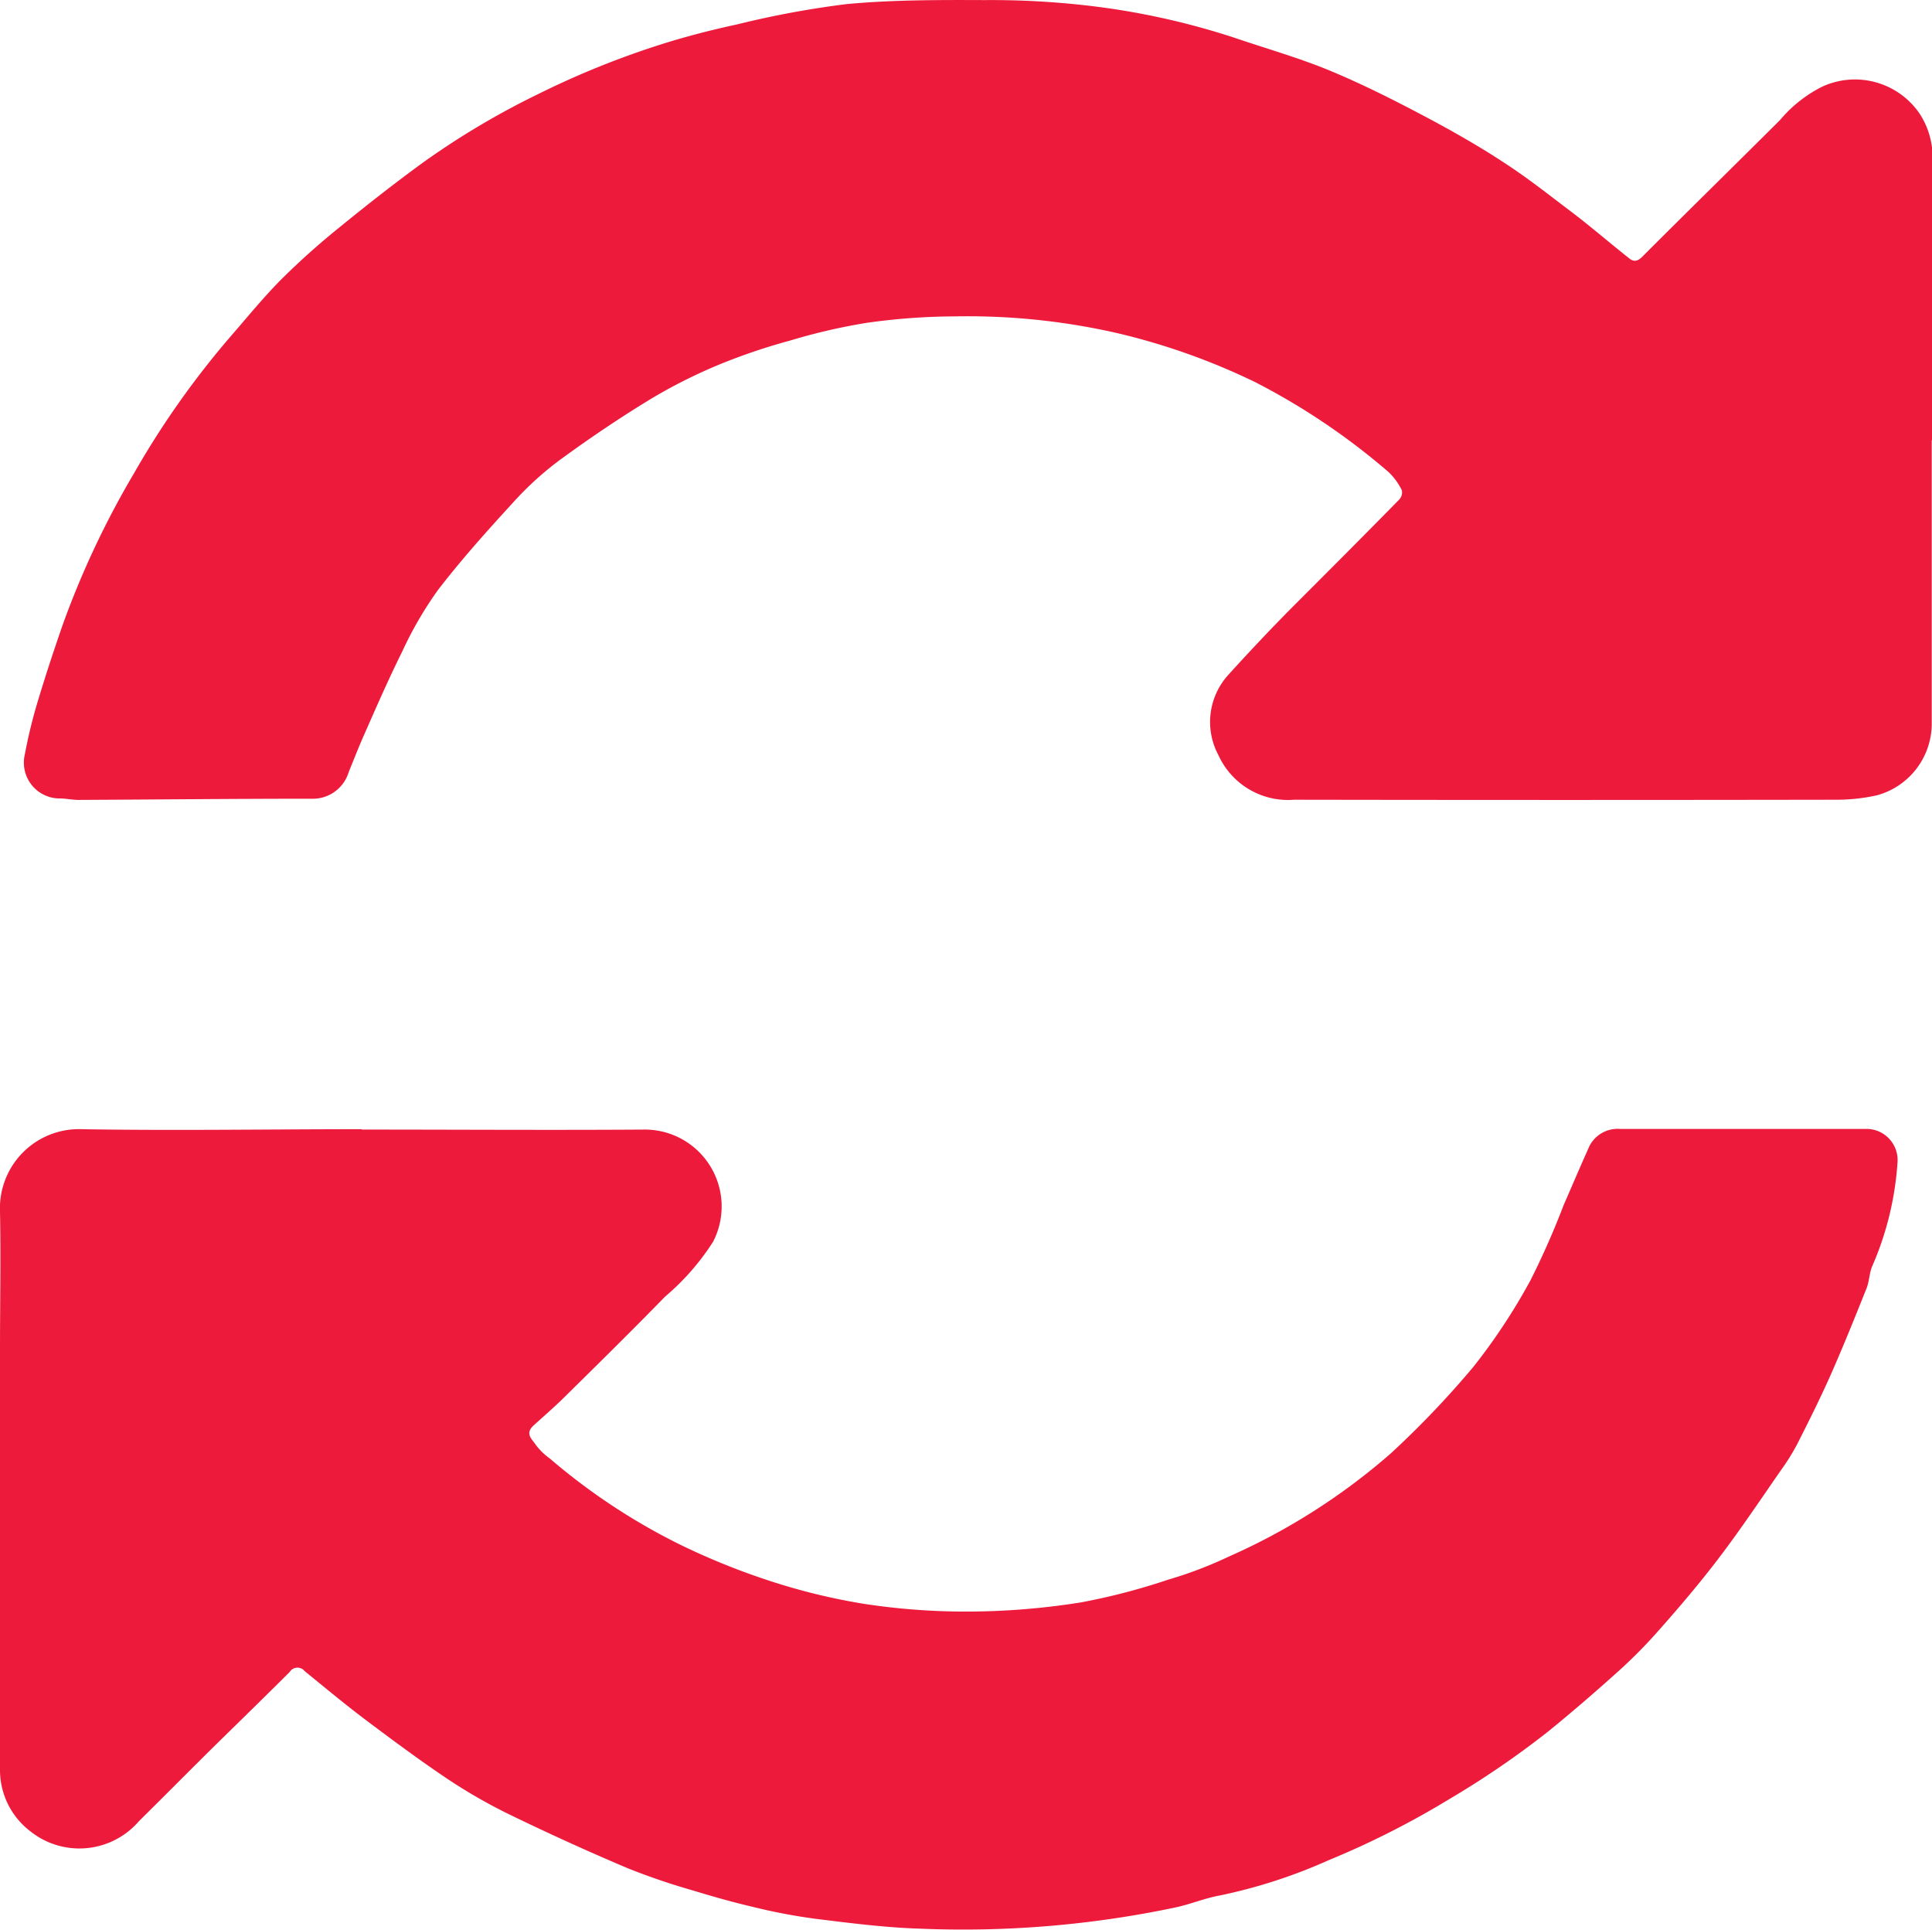 <svg xmlns="http://www.w3.org/2000/svg" xmlns:xlink="http://www.w3.org/1999/xlink" id="Group_6005" data-name="Group 6005" width="21.108" height="21.086" viewBox="0 0 21.108 21.086">
  <defs>
    <clipPath id="clip-path">
      <rect id="Rectangle_3084" data-name="Rectangle 3084" width="21.108" height="21.086" fill="#ed1a3b"/>
    </clipPath>
  </defs>
  <g id="Group_6004" data-name="Group 6004" clip-path="url(#clip-path)">
    <path id="Path_8303" data-name="Path 8303" d="M23.793,4.81c0,1.036,0,2.072,0,3.108a.812.812,0,0,1-.6.77,2.048,2.048,0,0,1-.448.048q-2.959.005-5.918,0A.835.835,0,0,1,16,8.249a.765.765,0,0,1,.106-.875q.331-.366.678-.718c.4-.4.8-.8,1.192-1.2a.115.115,0,0,0,.028-.1.693.693,0,0,0-.146-.2,7.4,7.4,0,0,0-1.453-.98,7.244,7.244,0,0,0-1.519-.539,7.349,7.349,0,0,0-1.766-.181,7.036,7.036,0,0,0-.966.071,6.516,6.516,0,0,0-.833.193,6.591,6.591,0,0,0-.76.256,5.7,5.7,0,0,0-.756.378c-.343.208-.677.434-1,.67a3.508,3.508,0,0,0-.51.464c-.284.31-.566.624-.822.957a4.092,4.092,0,0,0-.391.673c-.149.3-.28.6-.416.909-.06.134-.112.27-.168.406a.409.409,0,0,1-.406.292c-.848,0-1.7.009-2.545.013-.069,0-.139-.016-.209-.016a.391.391,0,0,1-.378-.484A5.516,5.516,0,0,1,3.1,7.663q.129-.426.276-.846a9.7,9.7,0,0,1,.775-1.645,9.52,9.52,0,0,1,1.059-1.5c.182-.209.357-.425.552-.621a8.18,8.18,0,0,1,.628-.562c.3-.245.606-.485.919-.713A8.7,8.7,0,0,1,8.563,1.03,9.464,9.464,0,0,1,9.916.483c.272-.086.549-.157.828-.217a10.167,10.167,0,0,1,1.2-.222c.5-.046,1-.045,1.507-.043A9.2,9.2,0,0,1,14.58.062a8.126,8.126,0,0,1,1.6.352c.343.117.694.216,1.029.354.355.147.7.321,1.039.5.3.159.6.329.882.515.26.169.5.361.751.55.206.158.4.326.607.489.058.047.1.026.148-.023.5-.5,1-.99,1.5-1.488a1.449,1.449,0,0,1,.462-.365.855.855,0,0,1,1.059.29.87.87,0,0,1,.145.512c0,1.021,0,2.042,0,3.064Z" transform="translate(-2.688 0)" fill="#ed1a3b"/>
    <path id="Path_8304" data-name="Path 8304" d="M3.954,139.887c1.032,0,2.064.007,3.1,0a.84.84,0,0,1,.737,1.225,2.654,2.654,0,0,1-.525.6c-.373.383-.755.758-1.136,1.134-.1.095-.2.182-.3.273s-.015.151.022.21a.718.718,0,0,0,.157.153,6.824,6.824,0,0,0,1.446.951,7.665,7.665,0,0,0,.986.394,6.756,6.756,0,0,0,1,.241,7.354,7.354,0,0,0,1.185.084,7.97,7.97,0,0,0,1.184-.1,7.031,7.031,0,0,0,.955-.249,4.435,4.435,0,0,0,.655-.249,6.955,6.955,0,0,0,1.779-1.133,10.213,10.213,0,0,0,.9-.944,6.568,6.568,0,0,0,.622-.943,8.8,8.8,0,0,0,.363-.823c.088-.2.175-.407.266-.609a.345.345,0,0,1,.346-.222c.9,0,1.792,0,2.689,0a.34.34,0,0,1,.346.369,3.391,3.391,0,0,1-.278,1.135c-.03.074-.03.16-.059.234-.126.316-.253.631-.39.942-.114.257-.24.509-.367.76a2.352,2.352,0,0,1-.173.279c-.223.321-.44.646-.676.957-.21.277-.435.542-.664.8a5.313,5.313,0,0,1-.447.452c-.25.225-.505.445-.766.657a9.843,9.843,0,0,1-1.077.736,9.439,9.439,0,0,1-1.32.668,5.762,5.762,0,0,1-1.189.385c-.168.03-.329.1-.5.134a11.264,11.264,0,0,1-2.776.228c-.384-.012-.768-.062-1.15-.109a6.3,6.3,0,0,1-.666-.127c-.224-.052-.445-.115-.665-.182a7.359,7.359,0,0,1-.705-.24q-.631-.267-1.249-.566a5.821,5.821,0,0,1-.689-.388c-.314-.208-.617-.434-.919-.66-.231-.174-.454-.359-.678-.542a.1.1,0,0,0-.162.009c-.3.3-.6.59-.9.886-.25.248-.5.5-.748.745a.859.859,0,0,1-1.192.106A.84.84,0,0,1,0,146.877q0-2.292,0-4.584c0-.5.01-1.007,0-1.51a.864.864,0,0,1,.9-.9c1.017.017,2.035,0,3.052,0v0" transform="translate(0 -127.548)" fill="#ed1a3b"/>
  </g>
</svg>